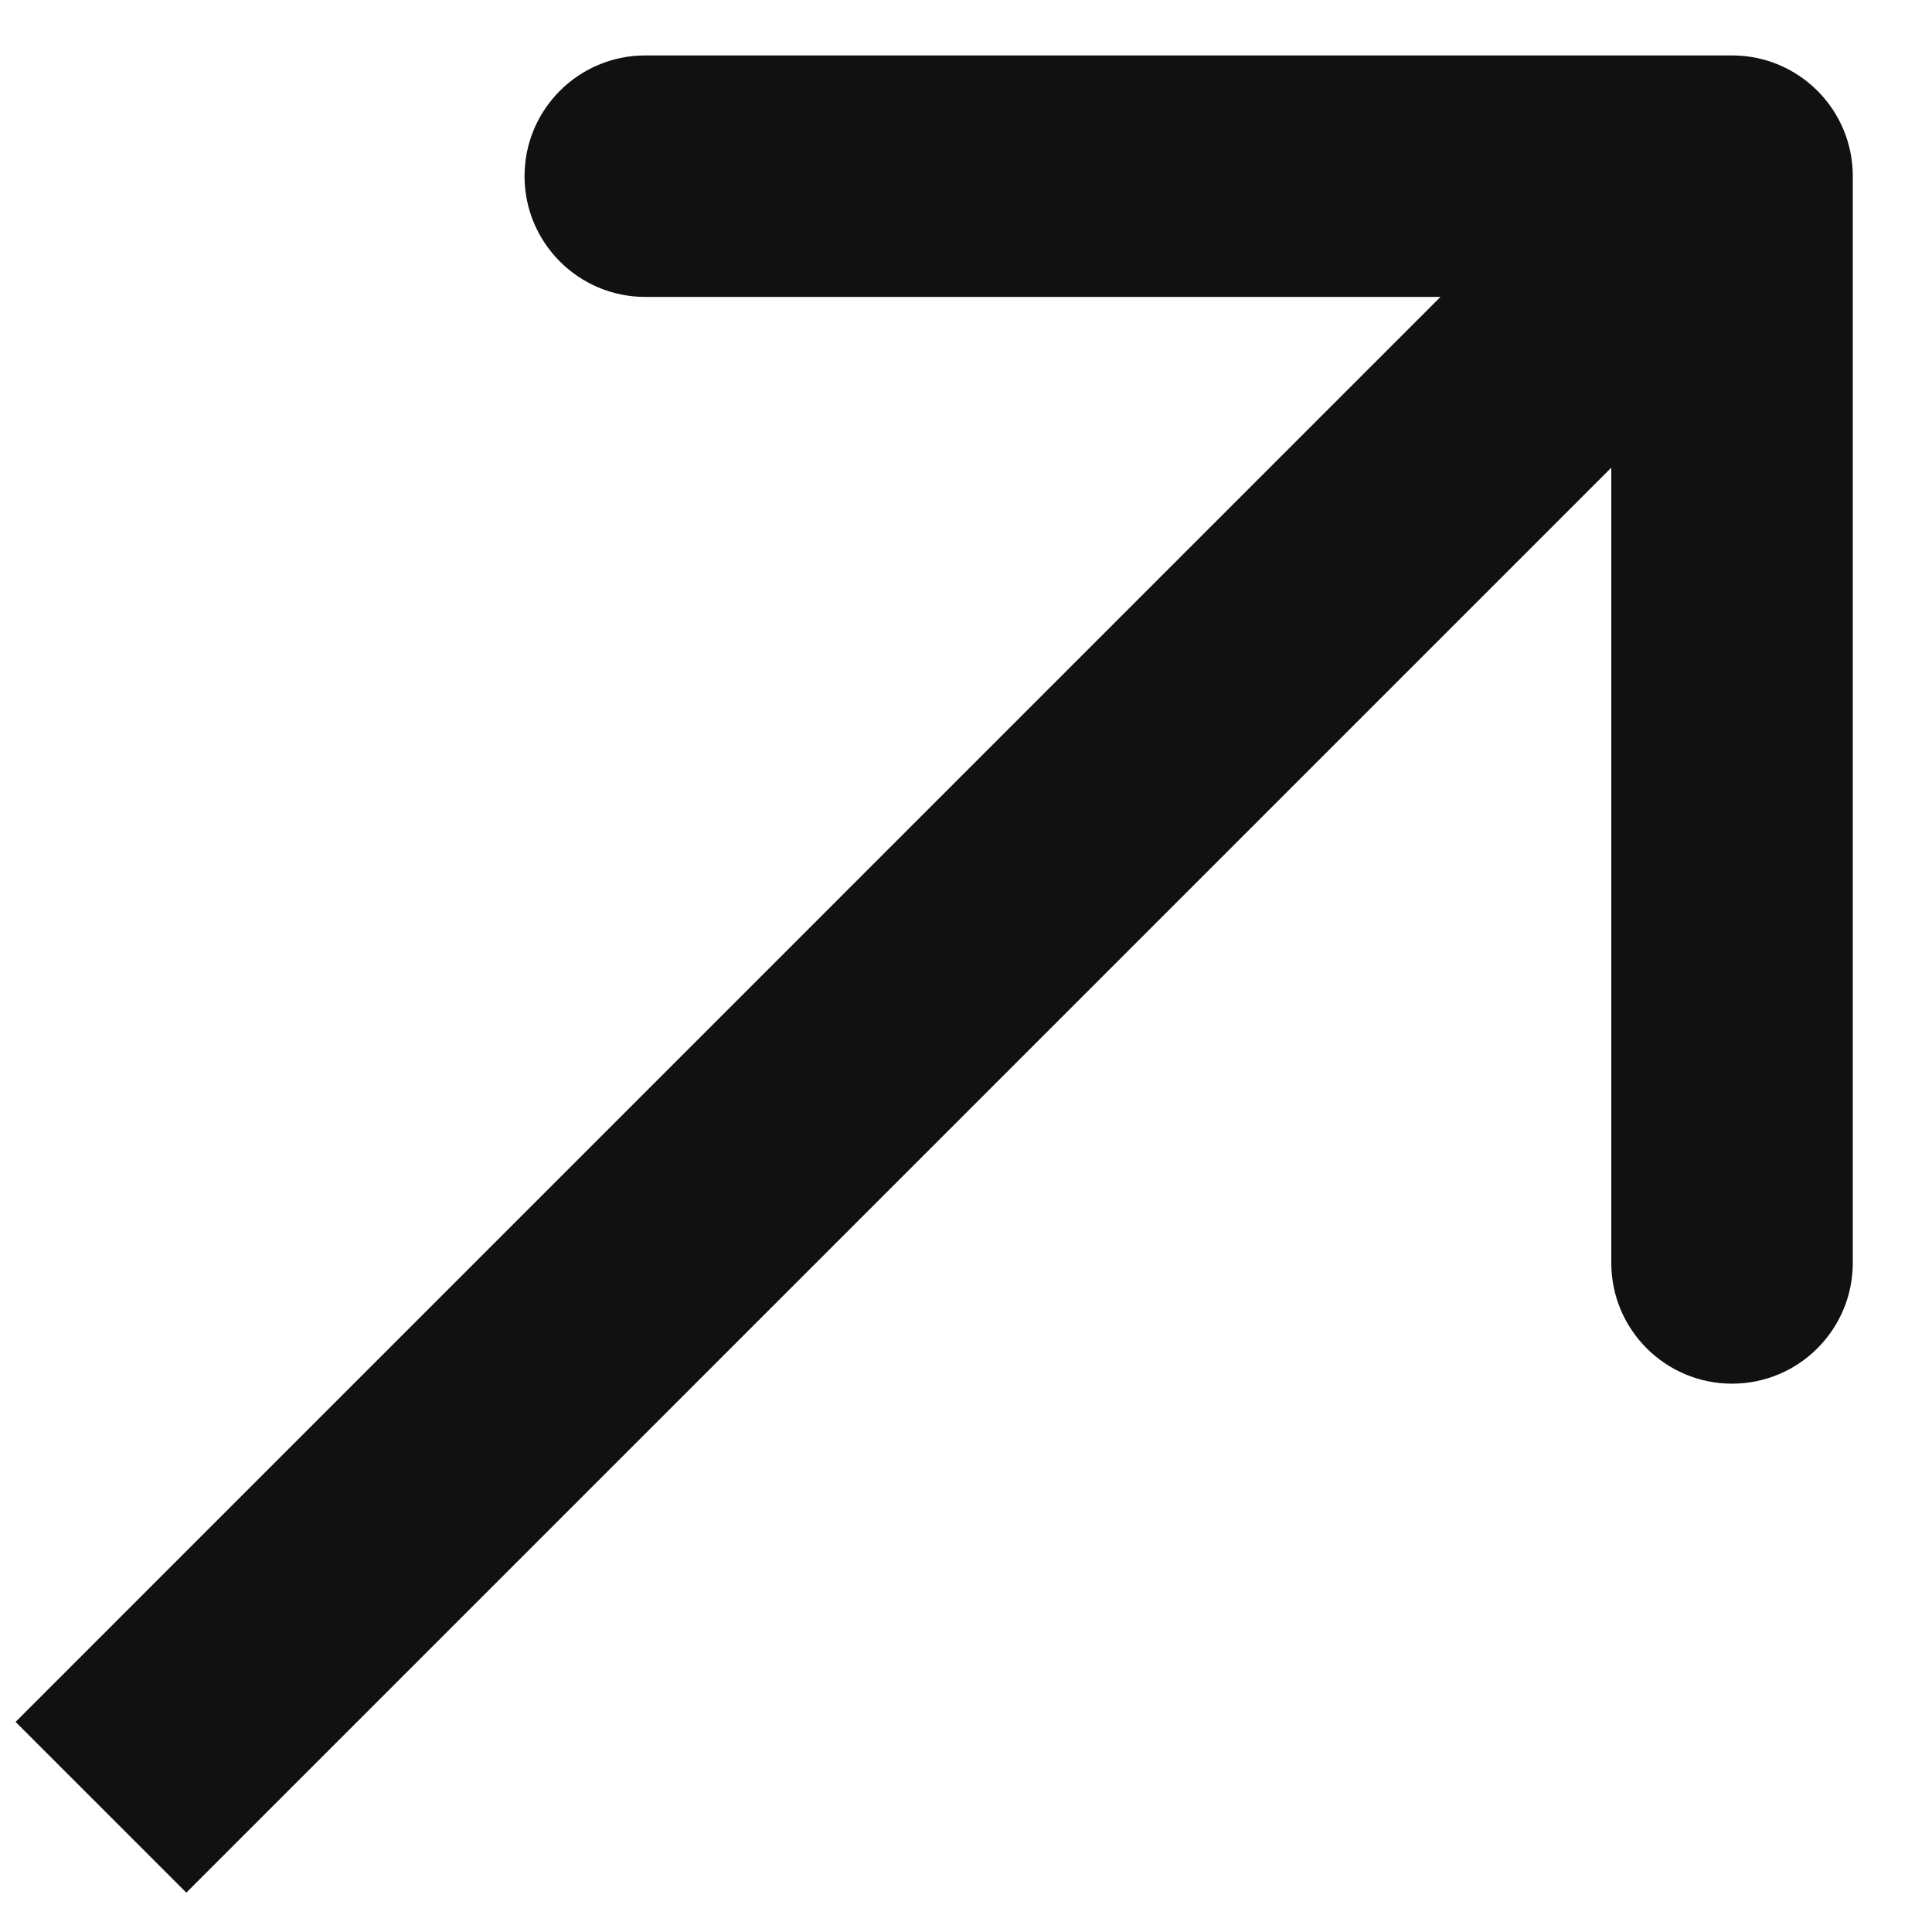 <?xml version="1.0" encoding="UTF-8"?> <svg xmlns="http://www.w3.org/2000/svg" width="16" height="16" viewBox="0 0 16 16" fill="none"><path d="M15.344 1.459C15.344 0.906 14.896 0.459 14.344 0.459L5.344 0.459C4.792 0.459 4.344 0.906 4.344 1.459C4.344 2.011 4.792 2.459 5.344 2.459L13.344 2.459L13.344 10.459C13.344 11.011 13.792 11.459 14.344 11.459C14.896 11.459 15.344 11.011 15.344 10.459L15.344 1.459ZM1.543 15.674L15.051 2.166L13.637 0.751L0.129 14.26L1.543 15.674Z" fill="#111111"></path></svg> 